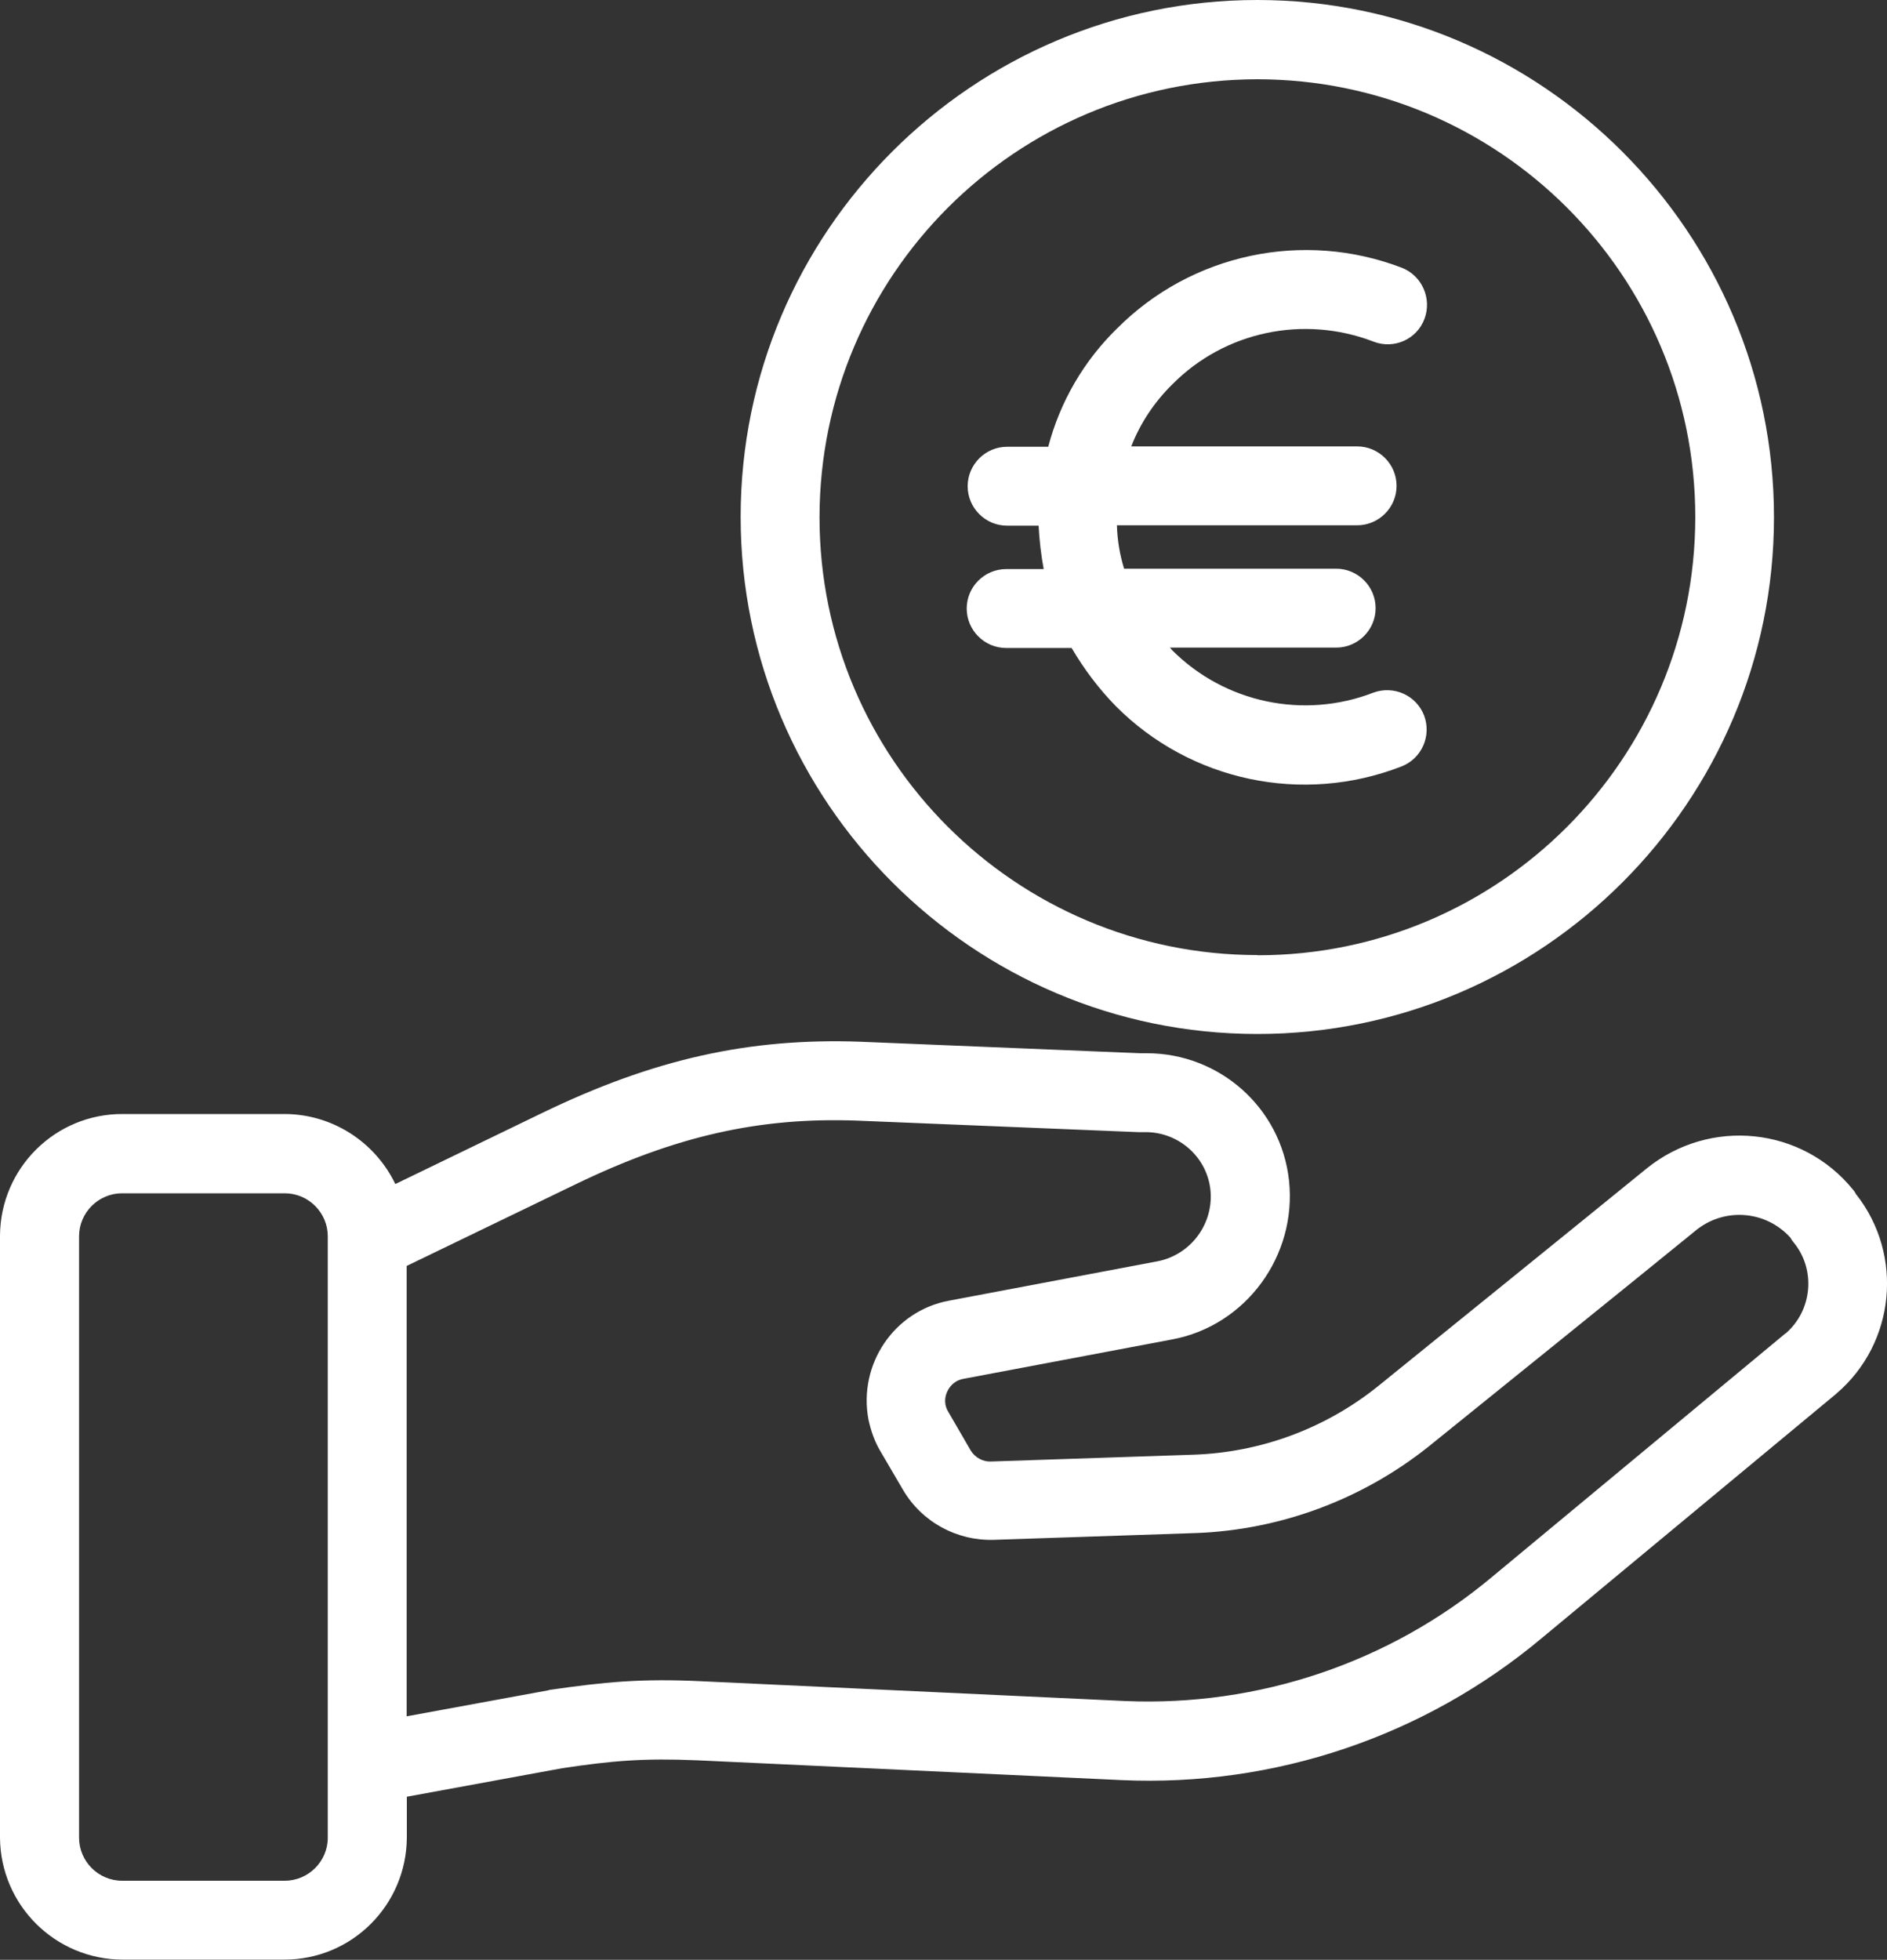 <?xml version="1.0" encoding="UTF-8"?><svg id="Layer_2" xmlns="http://www.w3.org/2000/svg" viewBox="0 0 100 103.83"><rect x="0" y="0" width="100" height="103.83" fill="#333333" stroke="none"/><defs><style>.cls-1{fill:#fff;}</style></defs><g id="Layer_1-2"><g><path class="cls-1" d="M66.63,0c-15.09,0-27.38,12.29-27.38,27.38s12.29,27.4,27.38,27.4,27.38-12.29,27.38-27.38S81.72,0,66.63,0Zm.02,50.6c-12.81,0-23.22-10.38-23.22-23.19v-.02c.02-12.79,10.38-23.17,23.19-23.19,12.81,0,23.22,10.38,23.22,23.19s-10.38,23.22-23.19,23.22Z"/><path class="cls-1" d="M72.79,36.7h-.02c-3.68,1.42-7.87,.54-10.66-2.26-.04-.04-.08-.13-.13-.13h8.83c1.15,0,2.09-.94,2.09-2.09s-.94-2.09-2.09-2.09h-11.24c-.23-.75-.36-1.53-.38-2.3h12.73c1.15,0,2.09-.94,2.09-2.09s-.94-2.09-2.09-2.09h-11.97c.48-1.24,1.24-2.37,2.18-3.29,2.78-2.81,6.97-3.68,10.66-2.26,1.09,.42,2.3-.13,2.7-1.21,.4-1.07-.13-2.28-1.19-2.7-5.23-2.01-11.16-.75-15.11,3.22-1.76,1.72-3.01,3.87-3.64,6.26h-2.18c-1.15,0-2.09,.94-2.09,2.09s.94,2.09,2.09,2.09h1.67c.04,.77,.13,1.55,.27,2.3h-1.99c-1.15,0-2.09,.94-2.09,2.09s.94,2.09,2.09,2.09h3.47c.65,1.11,1.44,2.16,2.34,3.08,3.96,3.98,9.9,5.23,15.13,3.2,1.09-.42,1.61-1.63,1.21-2.7-.42-1.09-1.63-1.61-2.7-1.21Z"/><path class="cls-1" d="M98.37,63.3c-.04-.1-.1-.19-.17-.27-2.7-3.33-7.58-3.83-10.93-1.13-4.19,3.41-10.28,8.33-14.23,11.53-2.78,2.24-6.22,3.52-9.8,3.64l-10.72,.36c-.44,.02-.84-.21-1.07-.57l-1.19-2.05c-.21-.33-.23-.73-.06-1.09s.48-.61,.86-.67l11.07-2.09c3.89-.73,6.61-4.42,6.18-8.42-.42-3.85-3.68-6.74-7.54-6.74h-.38l-14.8-.61c-5.9-.21-10.97,.92-16.89,3.79l-7.75,3.75c-1.09-2.26-3.37-3.71-5.88-3.71H6.51c-3.58-.02-6.49,2.87-6.51,6.45v31.88c.02,3.58,2.93,6.47,6.51,6.47H15.07c3.58,0,6.47-2.89,6.49-6.47v-2.16l8.23-1.51c2.66-.4,4.33-.54,7.16-.42l22.5,1.05c8.1,.36,16.04-2.32,22.25-7.52l15.6-12.94,.02-.02c3.12-2.66,3.58-7.33,1.05-10.55ZM17.37,97.36c0,1.26-1.03,2.28-2.28,2.28H6.47c-1.26,0-2.28-1.03-2.28-2.28v-31.86c0-1.26,1.03-2.28,2.28-2.28H15.09c1.26,0,2.28,1.03,2.28,2.28v31.86Zm77.24-26.71l-15.57,12.92c-5.42,4.52-12.35,6.85-19.41,6.55l-22.5-1.05c-3.16-.15-5.09,.04-8,.46-.02,0-.04,0-.06,.02l-7.52,1.38v-23.86l8.96-4.33c5.28-2.55,9.73-3.56,14.9-3.37l14.9,.61h.44c1.72,.02,3.18,1.3,3.39,3.01,.21,1.8-1,3.47-2.78,3.83l-11.07,2.09c-2.91,.54-4.81,3.37-4.27,6.28,.13,.61,.33,1.19,.65,1.72l1.19,2.03c1,1.7,2.85,2.7,4.81,2.64l10.72-.36c4.48-.17,8.79-1.78,12.29-4.56,3.96-3.2,10.07-8.12,14.26-11.53,1.51-1.17,3.66-.98,4.94,.44,.04,.08,.1,.17,.17,.25,1.19,1.44,1,3.62-.44,4.84Z"/></g></g></svg>